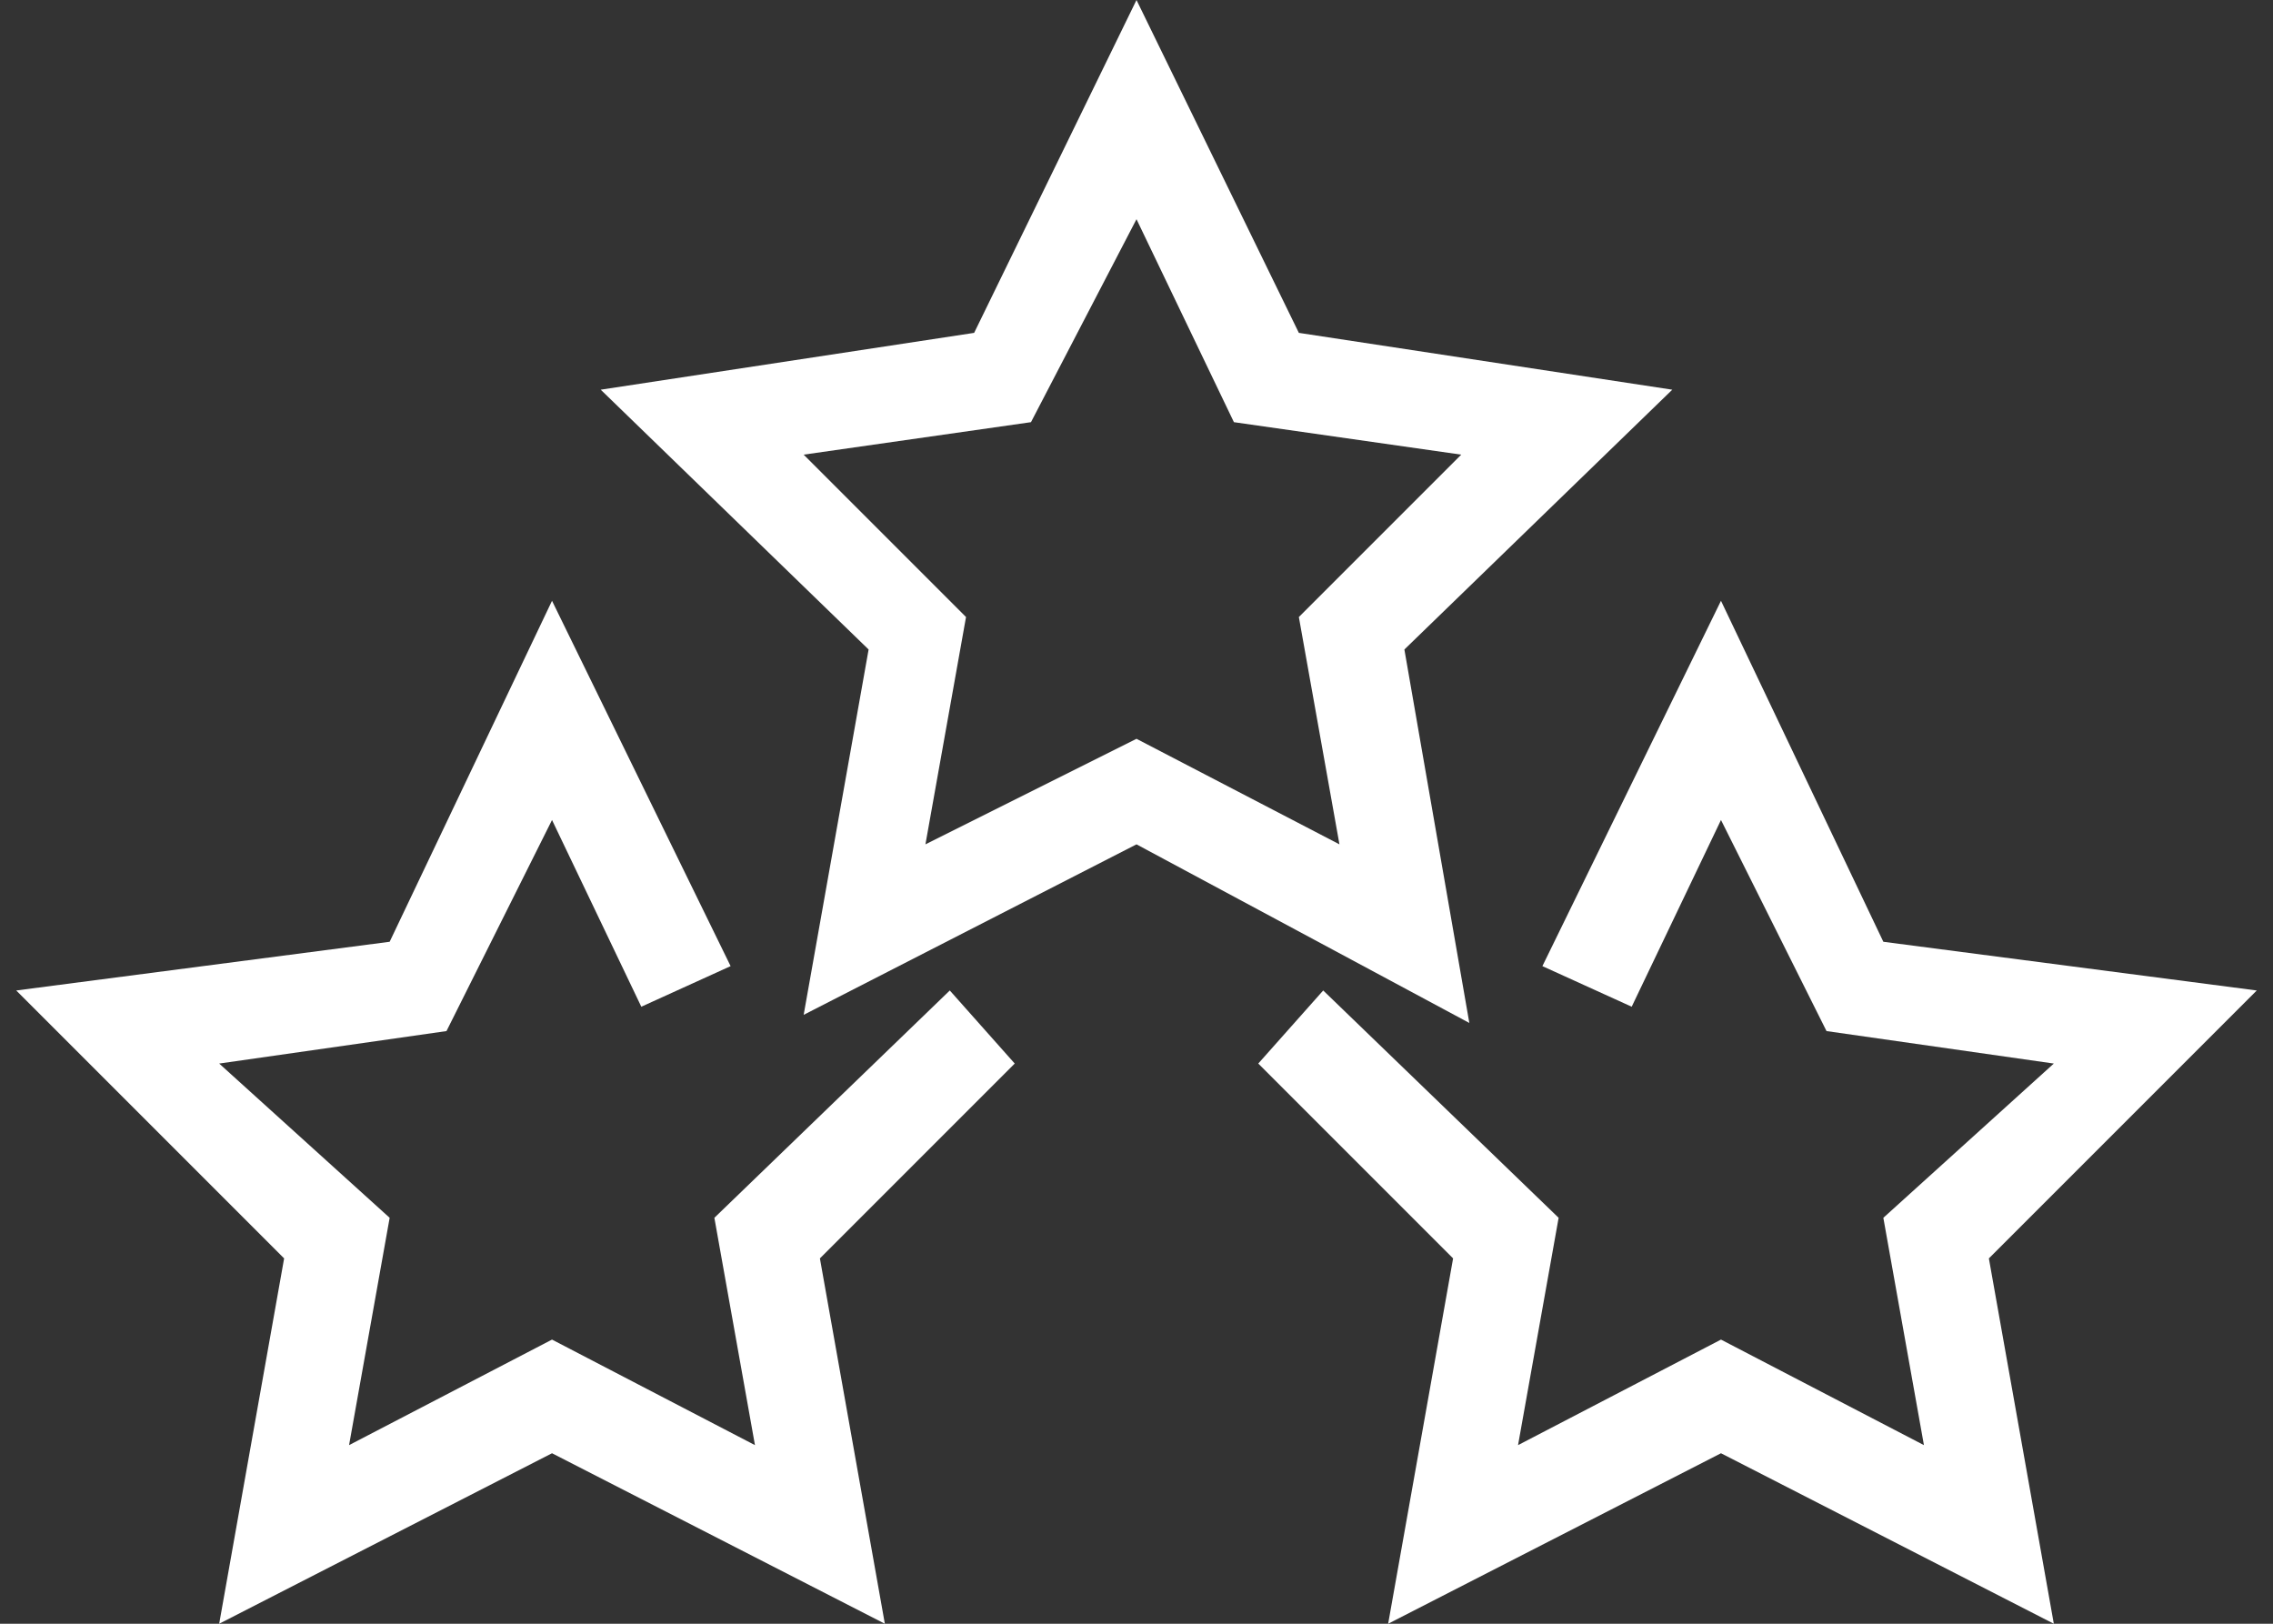 <svg width="28" height="20" viewBox="0 0 28 20" fill="none" xmlns="http://www.w3.org/2000/svg">
<rect x="0" y="0" width="28" height="20" fill="#333333" stroke="none"/>
<path d="M18.1 12.6L14 10.4L9.9 12.5L10.7 8L7.4 4.8L12 4.1L14 0L16 4.1L20.6 4.8L17.3 8L18.1 12.6ZM14 9.1L16.5 10.4L16 7.6L18 5.6L15.2 5.2L14 2.7L12.7 5.2L9.9 5.6L11.9 7.6L11.4 10.4L14 9.1Z" fill="white"/>
<path d="M25.3 20L21.2 17.9L17.1 20L17.9 15.5L15.5 13.1L16.3 12.2L19.2 15L18.7 17.8L21.2 16.5L23.7 17.8L23.2 15L25.3 13.1L22.5 12.7L21.2 10.1L20.1 12.4L19 11.9L21.2 7.4L23.2 11.6L27.8 12.2L24.5 15.5L25.3 20Z" fill="white"/>
<path d="M10.9 20L6.8 17.9L2.7 20L3.5 15.5L0.2 12.2L4.8 11.6L6.8 7.4L9 11.9L7.9 12.4L6.8 10.1L5.5 12.7L2.7 13.1L4.8 15L4.3 17.8L6.8 16.5L9.3 17.8L8.8 15L11.7 12.2L12.5 13.1L10.1 15.5L10.9 20Z" fill="white"/>
</svg>
